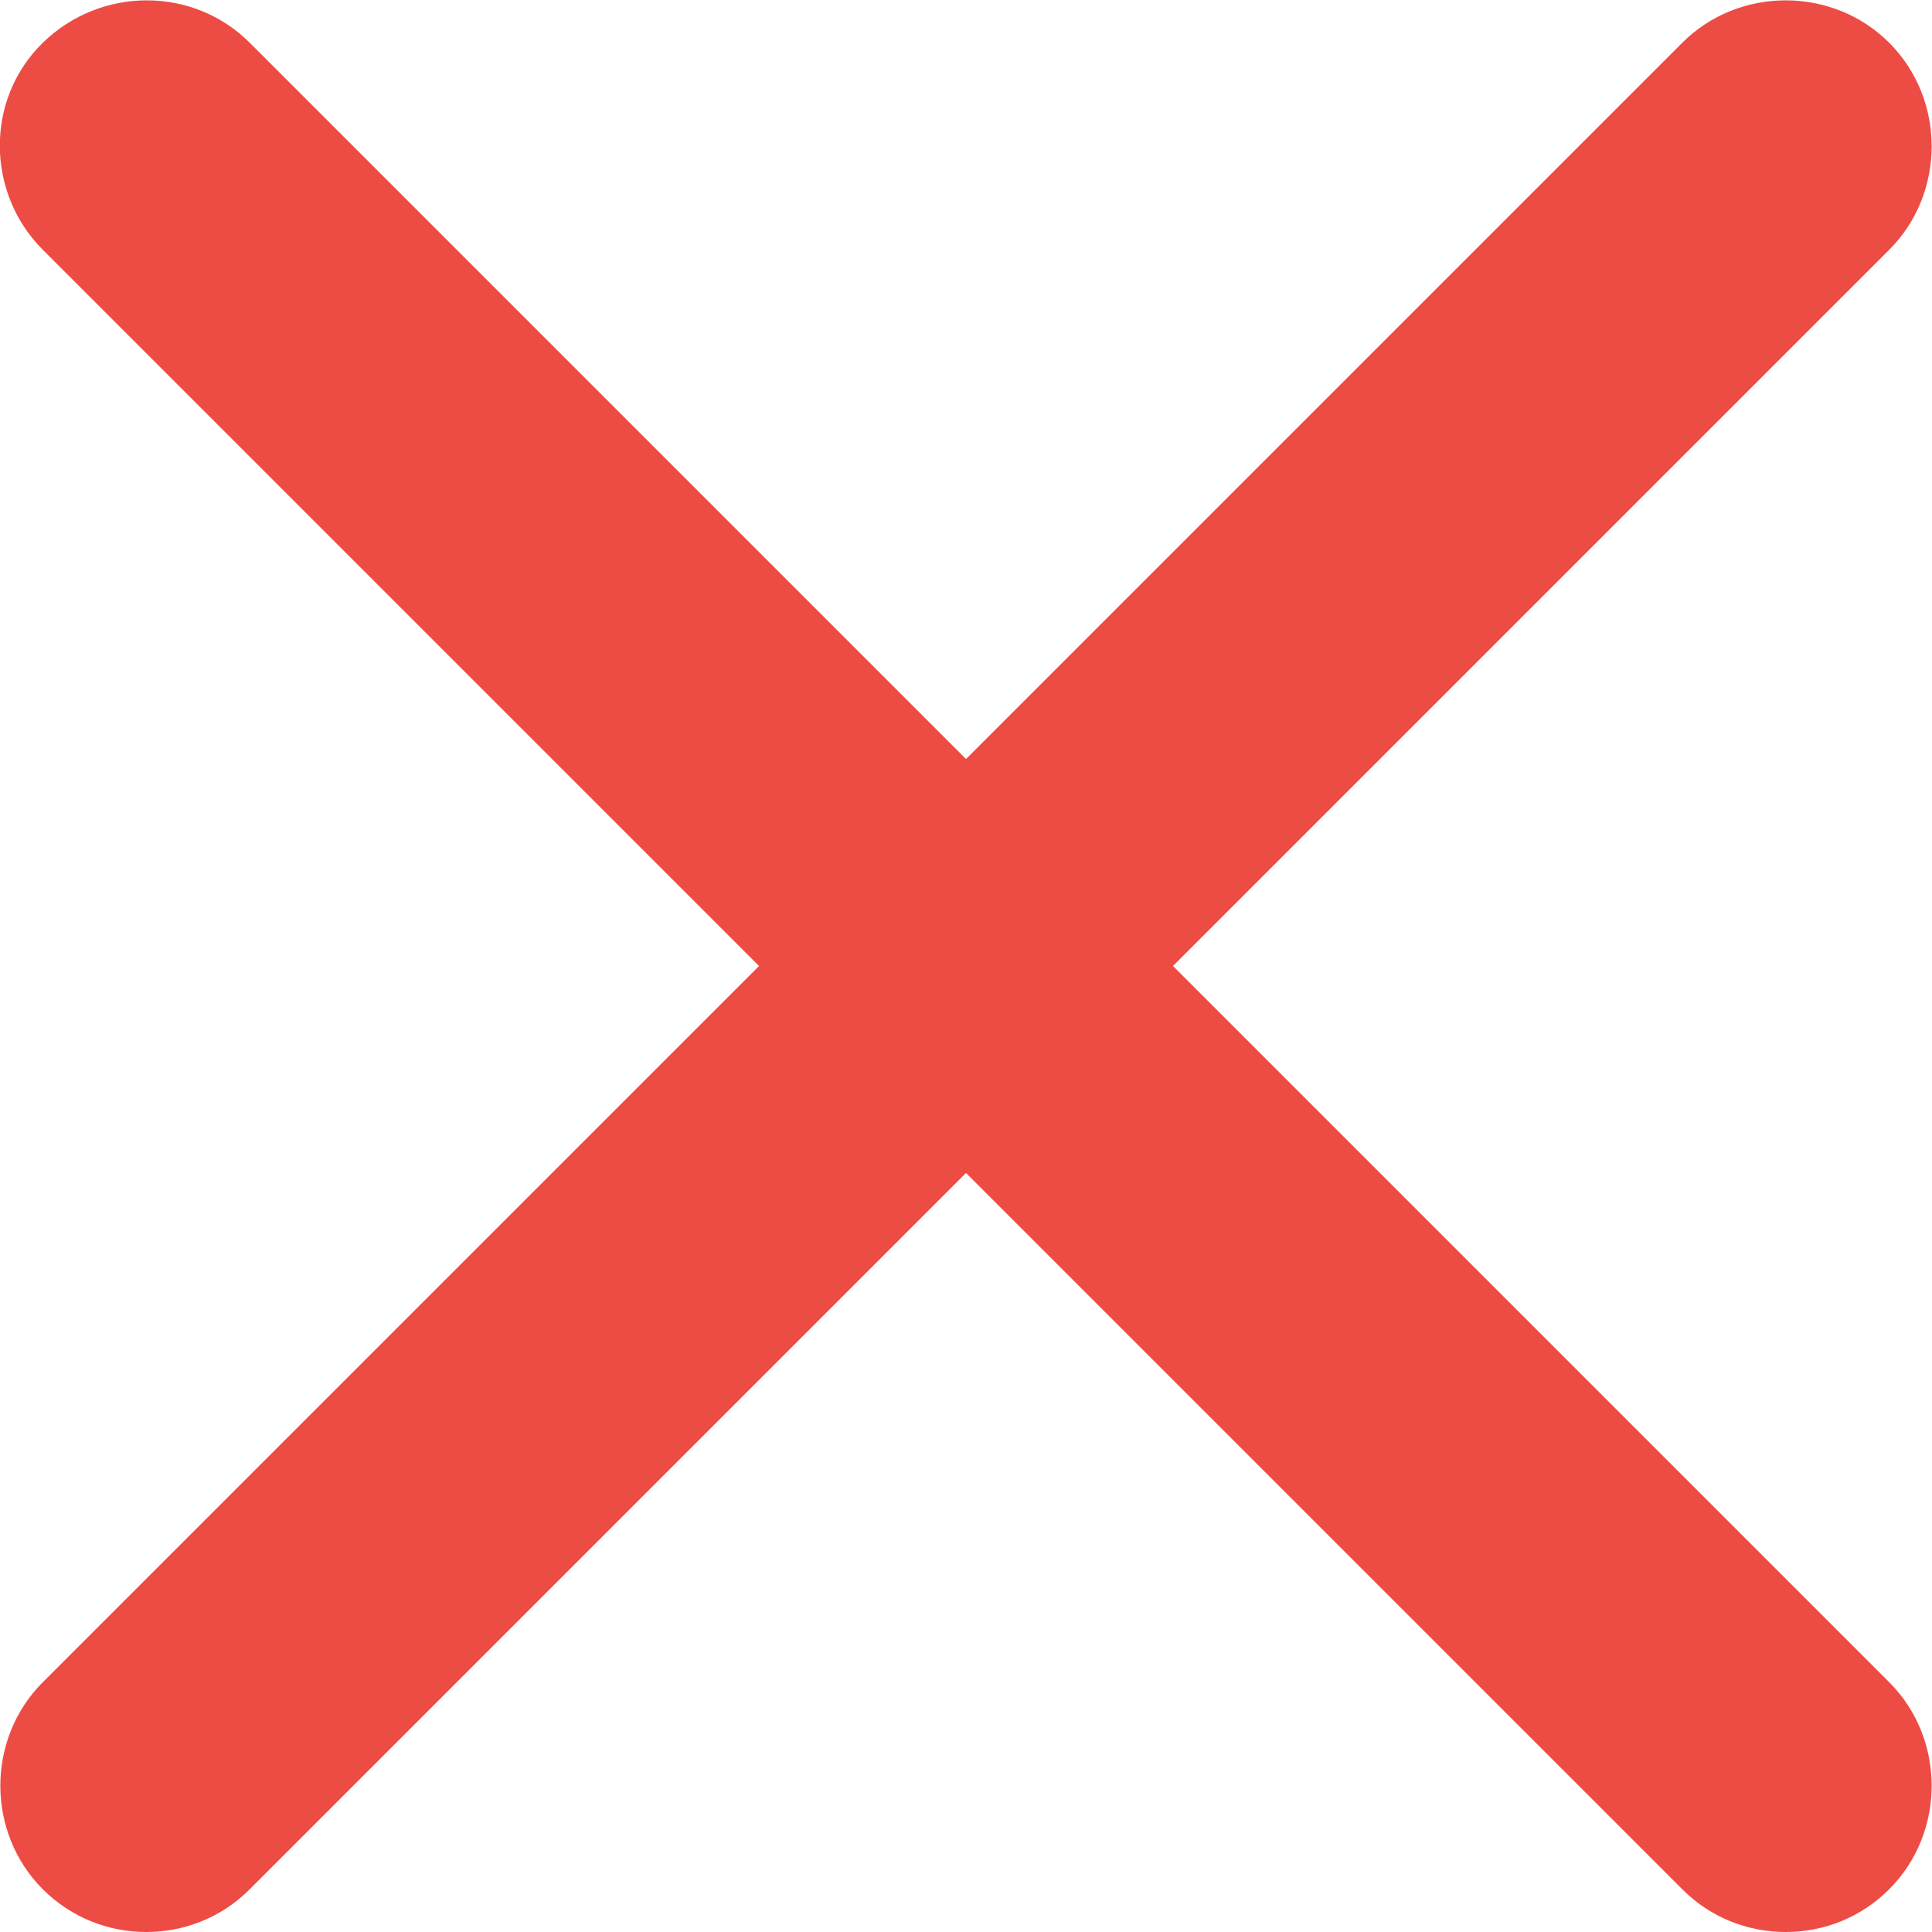 <svg xmlns="http://www.w3.org/2000/svg" viewBox="0 0 14 14"><path d="M8.5 7l5.19-5.19c.41-.41.41-1.09 0-1.5s-1.09-.41-1.5 0L7 5.5 1.81.31C1.4-.1.73-.1.31.31s-.41 1.09 0 1.5L5.5 7 .31 12.19c-.41.41-.41 1.09 0 1.5.21.21.48.31.75.31s.54-.1.75-.31L7 8.5l5.19 5.19c.21.21.48.31.75.31s.54-.1.75-.31c.41-.41.41-1.09 0-1.5L8.5 7z" fill="#ed4c45"/></svg>